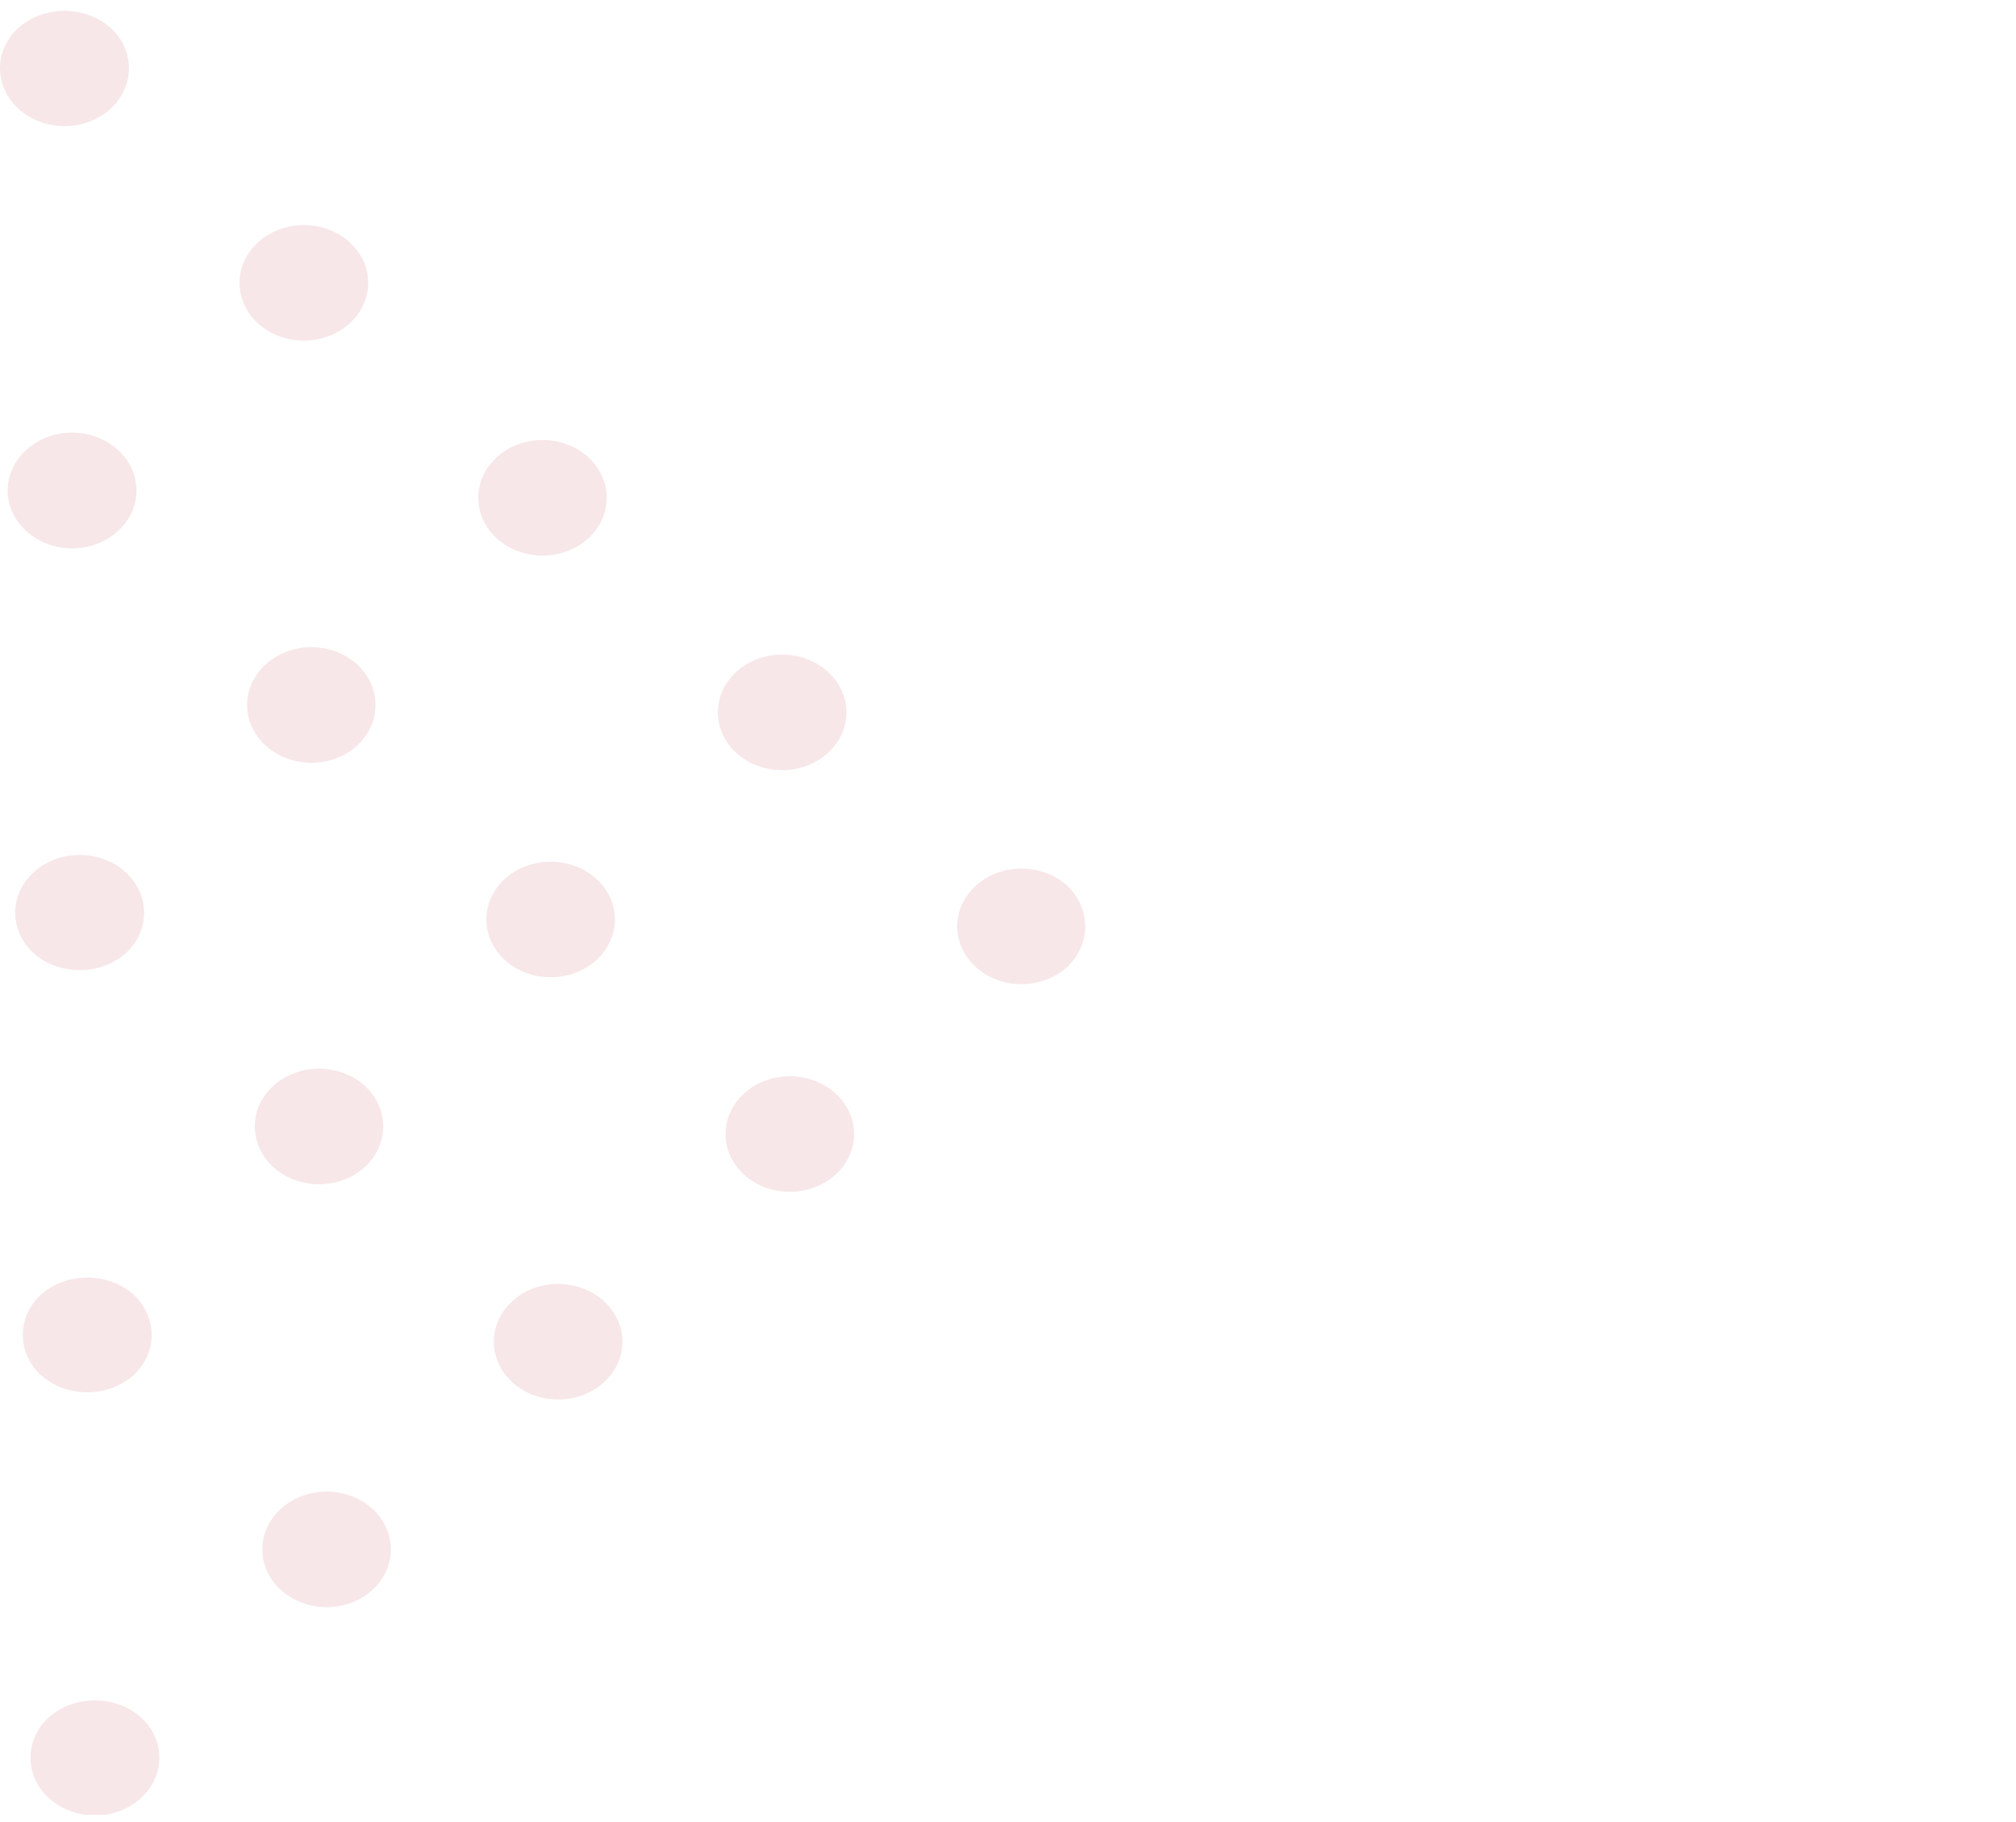 <svg width="177" height="160" viewBox="0 0 177 160" fill="none" xmlns="http://www.w3.org/2000/svg">
<g clip-path="url(#clip0_516_28308)">
<g opacity="0.39">
<path opacity="0.39" d="M9.671 9.58C9.145 10.053 8.521 10.429 7.833 10.685C7.146 10.941 6.409 11.073 5.664 11.073C4.92 11.073 4.183 10.941 3.496 10.685C2.808 10.429 2.184 10.053 1.658 9.58C1.132 9.11 0.715 8.551 0.431 7.936C0.146 7.321 0 6.661 0 5.995C0 5.328 0.146 4.669 0.431 4.053C0.715 3.438 1.132 2.879 1.658 2.409C2.734 1.478 4.17 0.958 5.664 0.958C7.159 0.958 8.595 1.478 9.671 2.409C10.728 3.361 11.321 4.65 11.321 5.995C11.321 7.339 10.728 8.628 9.671 9.58Z" fill="#C85A65"/>
<path opacity="0.39" d="M30.669 28.424C29.88 29.134 28.874 29.619 27.779 29.815C26.684 30.012 25.548 29.912 24.516 29.528C23.484 29.144 22.602 28.494 21.982 27.659C21.361 26.824 21.03 25.843 21.03 24.839C21.03 23.835 21.361 22.853 21.982 22.018C22.602 21.184 23.484 20.533 24.516 20.149C25.548 19.765 26.684 19.666 27.779 19.862C28.874 20.059 29.88 20.543 30.669 21.253C31.194 21.723 31.611 22.282 31.895 22.897C32.18 23.513 32.326 24.172 32.326 24.839C32.326 25.505 32.18 26.165 31.895 26.78C31.611 27.395 31.194 27.954 30.669 28.424Z" fill="#C85A65"/>
<path opacity="0.39" d="M51.666 47.268C50.882 47.988 49.876 48.482 48.778 48.687C47.68 48.891 46.539 48.797 45.501 48.416C44.463 48.035 43.574 47.385 42.949 46.548C42.323 45.711 41.989 44.725 41.989 43.717C41.989 42.709 42.323 41.724 42.949 40.887C43.574 40.05 44.463 39.4 45.501 39.019C46.539 38.638 47.68 38.544 48.778 38.748C49.876 38.953 50.882 39.446 51.666 40.167C52.69 41.119 53.263 42.392 53.263 43.717C53.263 45.042 52.69 46.315 51.666 47.268Z" fill="#C85A65"/>
<path opacity="0.39" d="M72.663 66.147C71.874 66.857 70.869 67.342 69.773 67.538C68.678 67.735 67.543 67.635 66.511 67.251C65.479 66.867 64.597 66.217 63.976 65.382C63.356 64.547 63.024 63.566 63.024 62.562C63.024 61.557 63.356 60.576 63.976 59.741C64.597 58.907 65.479 58.256 66.511 57.872C67.543 57.488 68.678 57.388 69.773 57.585C70.869 57.782 71.874 58.266 72.663 58.976C73.72 59.928 74.313 61.217 74.313 62.562C74.313 63.906 73.72 65.195 72.663 66.147Z" fill="#C85A65"/>
<path opacity="0.39" d="M93.68 84.939C92.891 85.649 91.885 86.134 90.79 86.33C89.695 86.527 88.559 86.427 87.528 86.043C86.496 85.659 85.614 85.009 84.993 84.174C84.372 83.339 84.041 82.358 84.041 81.354C84.041 80.35 84.372 79.368 84.993 78.533C85.614 77.698 86.496 77.048 87.528 76.664C88.559 76.28 89.695 76.18 90.79 76.377C91.885 76.573 92.891 77.058 93.68 77.768C94.704 78.735 95.276 80.019 95.276 81.354C95.276 82.689 94.704 83.972 93.68 84.939Z" fill="#C85A65"/>
<path opacity="0.39" d="M10.326 46.662C9.802 47.135 9.179 47.51 8.493 47.766C7.807 48.022 7.072 48.154 6.329 48.154C5.587 48.154 4.851 48.022 4.165 47.766C3.479 47.51 2.856 47.135 2.332 46.662C1.807 46.192 1.39 45.633 1.105 45.018C0.821 44.403 0.674 43.743 0.674 43.077C0.674 42.41 0.821 41.751 1.105 41.135C1.39 40.52 1.807 39.961 2.332 39.491C2.856 39.019 3.479 38.643 4.165 38.387C4.851 38.131 5.587 37.999 6.329 37.999C7.072 37.999 7.807 38.131 8.493 38.387C9.179 38.643 9.802 39.019 10.326 39.491C10.852 39.961 11.269 40.52 11.553 41.135C11.838 41.751 11.984 42.41 11.984 43.077C11.984 43.743 11.838 44.403 11.553 45.018C11.269 45.633 10.852 46.192 10.326 46.662Z" fill="#C85A65"/>
<path opacity="0.39" d="M31.323 65.506C30.534 66.214 29.528 66.696 28.433 66.89C27.339 67.085 26.205 66.983 25.175 66.599C24.144 66.214 23.264 65.564 22.644 64.73C22.025 63.895 21.694 62.915 21.694 61.912C21.694 60.909 22.025 59.928 22.644 59.094C23.264 58.26 24.144 57.609 25.175 57.225C26.205 56.84 27.339 56.739 28.433 56.934C29.528 57.128 30.534 57.61 31.323 58.318C32.376 59.275 32.967 60.566 32.967 61.912C32.967 63.258 32.376 64.549 31.323 65.506Z" fill="#C85A65"/>
<path opacity="0.39" d="M52.34 84.333C51.551 85.043 50.545 85.528 49.45 85.724C48.355 85.921 47.22 85.821 46.188 85.437C45.156 85.053 44.274 84.403 43.653 83.568C43.032 82.733 42.701 81.752 42.701 80.748C42.701 79.743 43.032 78.762 43.653 77.927C44.274 77.093 45.156 76.442 46.188 76.058C47.22 75.674 48.355 75.575 49.45 75.771C50.545 75.968 51.551 76.452 52.34 77.162C53.392 78.116 53.982 79.405 53.982 80.748C53.982 82.091 53.392 83.379 52.34 84.333Z" fill="#C85A65"/>
<path opacity="0.39" d="M73.338 103.177C72.549 103.887 71.543 104.372 70.448 104.568C69.353 104.765 68.217 104.665 67.185 104.281C66.153 103.897 65.271 103.247 64.651 102.412C64.03 101.577 63.699 100.596 63.699 99.592C63.699 98.588 64.03 97.606 64.651 96.771C65.271 95.937 66.153 95.286 67.185 94.902C68.217 94.519 69.353 94.418 70.448 94.615C71.543 94.811 72.549 95.296 73.338 96.006C74.394 96.958 74.987 98.247 74.987 99.592C74.987 100.936 74.394 102.225 73.338 103.177Z" fill="#C85A65"/>
<path opacity="0.39" d="M11.001 83.744C9.924 84.675 8.488 85.196 6.994 85.196C5.5 85.196 4.064 84.675 2.987 83.744C1.931 82.793 1.337 81.503 1.337 80.159C1.337 78.814 1.931 77.525 2.987 76.573C3.513 76.1 4.138 75.724 4.825 75.468C5.513 75.212 6.25 75.08 6.994 75.08C7.738 75.08 8.475 75.212 9.163 75.468C9.85 75.724 10.475 76.1 11.001 76.573C12.057 77.525 12.65 78.814 12.65 80.159C12.65 81.503 12.057 82.793 11.001 83.744Z" fill="#C85A65"/>
<path opacity="0.39" d="M31.998 102.519C31.208 103.227 30.202 103.709 29.108 103.903C28.013 104.098 26.879 103.996 25.849 103.612C24.819 103.227 23.938 102.577 23.319 101.743C22.699 100.908 22.369 99.928 22.369 98.925C22.369 97.922 22.699 96.941 23.319 96.107C23.938 95.273 24.819 94.623 25.849 94.238C26.879 93.853 28.013 93.752 29.108 93.947C30.202 94.141 31.208 94.623 31.998 95.331C33.051 96.288 33.641 97.579 33.641 98.925C33.641 100.271 33.051 101.562 31.998 102.519Z" fill="#C85A65"/>
<path opacity="0.39" d="M52.995 121.415C52.206 122.125 51.201 122.609 50.105 122.806C49.01 123.002 47.875 122.903 46.843 122.519C45.811 122.135 44.929 121.484 44.308 120.65C43.688 119.815 43.356 118.833 43.356 117.829C43.356 116.825 43.688 115.844 44.308 115.009C44.929 114.174 45.811 113.524 46.843 113.14C47.875 112.756 49.01 112.656 50.105 112.853C51.201 113.049 52.206 113.534 52.995 114.244C54.052 115.196 54.645 116.485 54.645 117.829C54.645 119.174 54.052 120.463 52.995 121.415Z" fill="#C85A65"/>
<path opacity="0.39" d="M11.656 120.826C10.58 121.752 9.148 122.269 7.658 122.269C6.169 122.269 4.737 121.752 3.661 120.826C3.135 120.354 2.718 119.794 2.433 119.177C2.149 118.561 2.002 117.9 2.002 117.232C2.002 116.564 2.149 115.903 2.433 115.286C2.718 114.67 3.135 114.109 3.661 113.638C4.737 112.712 6.169 112.195 7.658 112.195C9.148 112.195 10.58 112.712 11.656 113.638C12.182 114.109 12.599 114.67 12.884 115.286C13.168 115.903 13.315 116.564 13.315 117.232C13.315 117.9 13.168 118.561 12.884 119.177C12.599 119.794 12.182 120.354 11.656 120.826Z" fill="#C85A65"/>
<path opacity="0.39" d="M32.672 139.653C31.883 140.363 30.877 140.847 29.782 141.044C28.687 141.241 27.552 141.141 26.52 140.757C25.488 140.373 24.606 139.722 23.985 138.888C23.364 138.053 23.033 137.071 23.033 136.067C23.033 135.063 23.364 134.082 23.985 133.247C24.606 132.412 25.488 131.762 26.52 131.378C27.552 130.994 28.687 130.894 29.782 131.091C30.877 131.287 31.883 131.772 32.672 132.482C33.724 133.436 34.314 134.724 34.314 136.067C34.314 137.41 33.724 138.699 32.672 139.653Z" fill="#C85A65"/>
<path opacity="0.39" d="M12.33 157.942C11.805 158.415 11.182 158.79 10.496 159.046C9.811 159.302 9.075 159.434 8.333 159.434C7.59 159.434 6.855 159.302 6.169 159.046C5.483 158.79 4.86 158.415 4.335 157.942C3.81 157.472 3.393 156.914 3.109 156.299C2.824 155.683 2.678 155.024 2.678 154.357C2.678 153.691 2.824 153.031 3.109 152.416C3.393 151.801 3.81 151.242 4.335 150.772C5.411 149.846 6.843 149.329 8.333 149.329C9.822 149.329 11.254 149.846 12.33 150.772C12.855 151.242 13.272 151.801 13.556 152.416C13.841 153.031 13.987 153.691 13.987 154.357C13.987 155.024 13.841 155.683 13.556 156.299C13.272 156.914 12.855 157.472 12.33 157.942Z" fill="#C85A65"/>
</g>
</g>
<defs>
<clipPath id="clip0_516_28308">
<rect width="176.667" height="158.46" fill="white" transform="translate(0 0.92)"/>
</clipPath>
</defs>
</svg>
